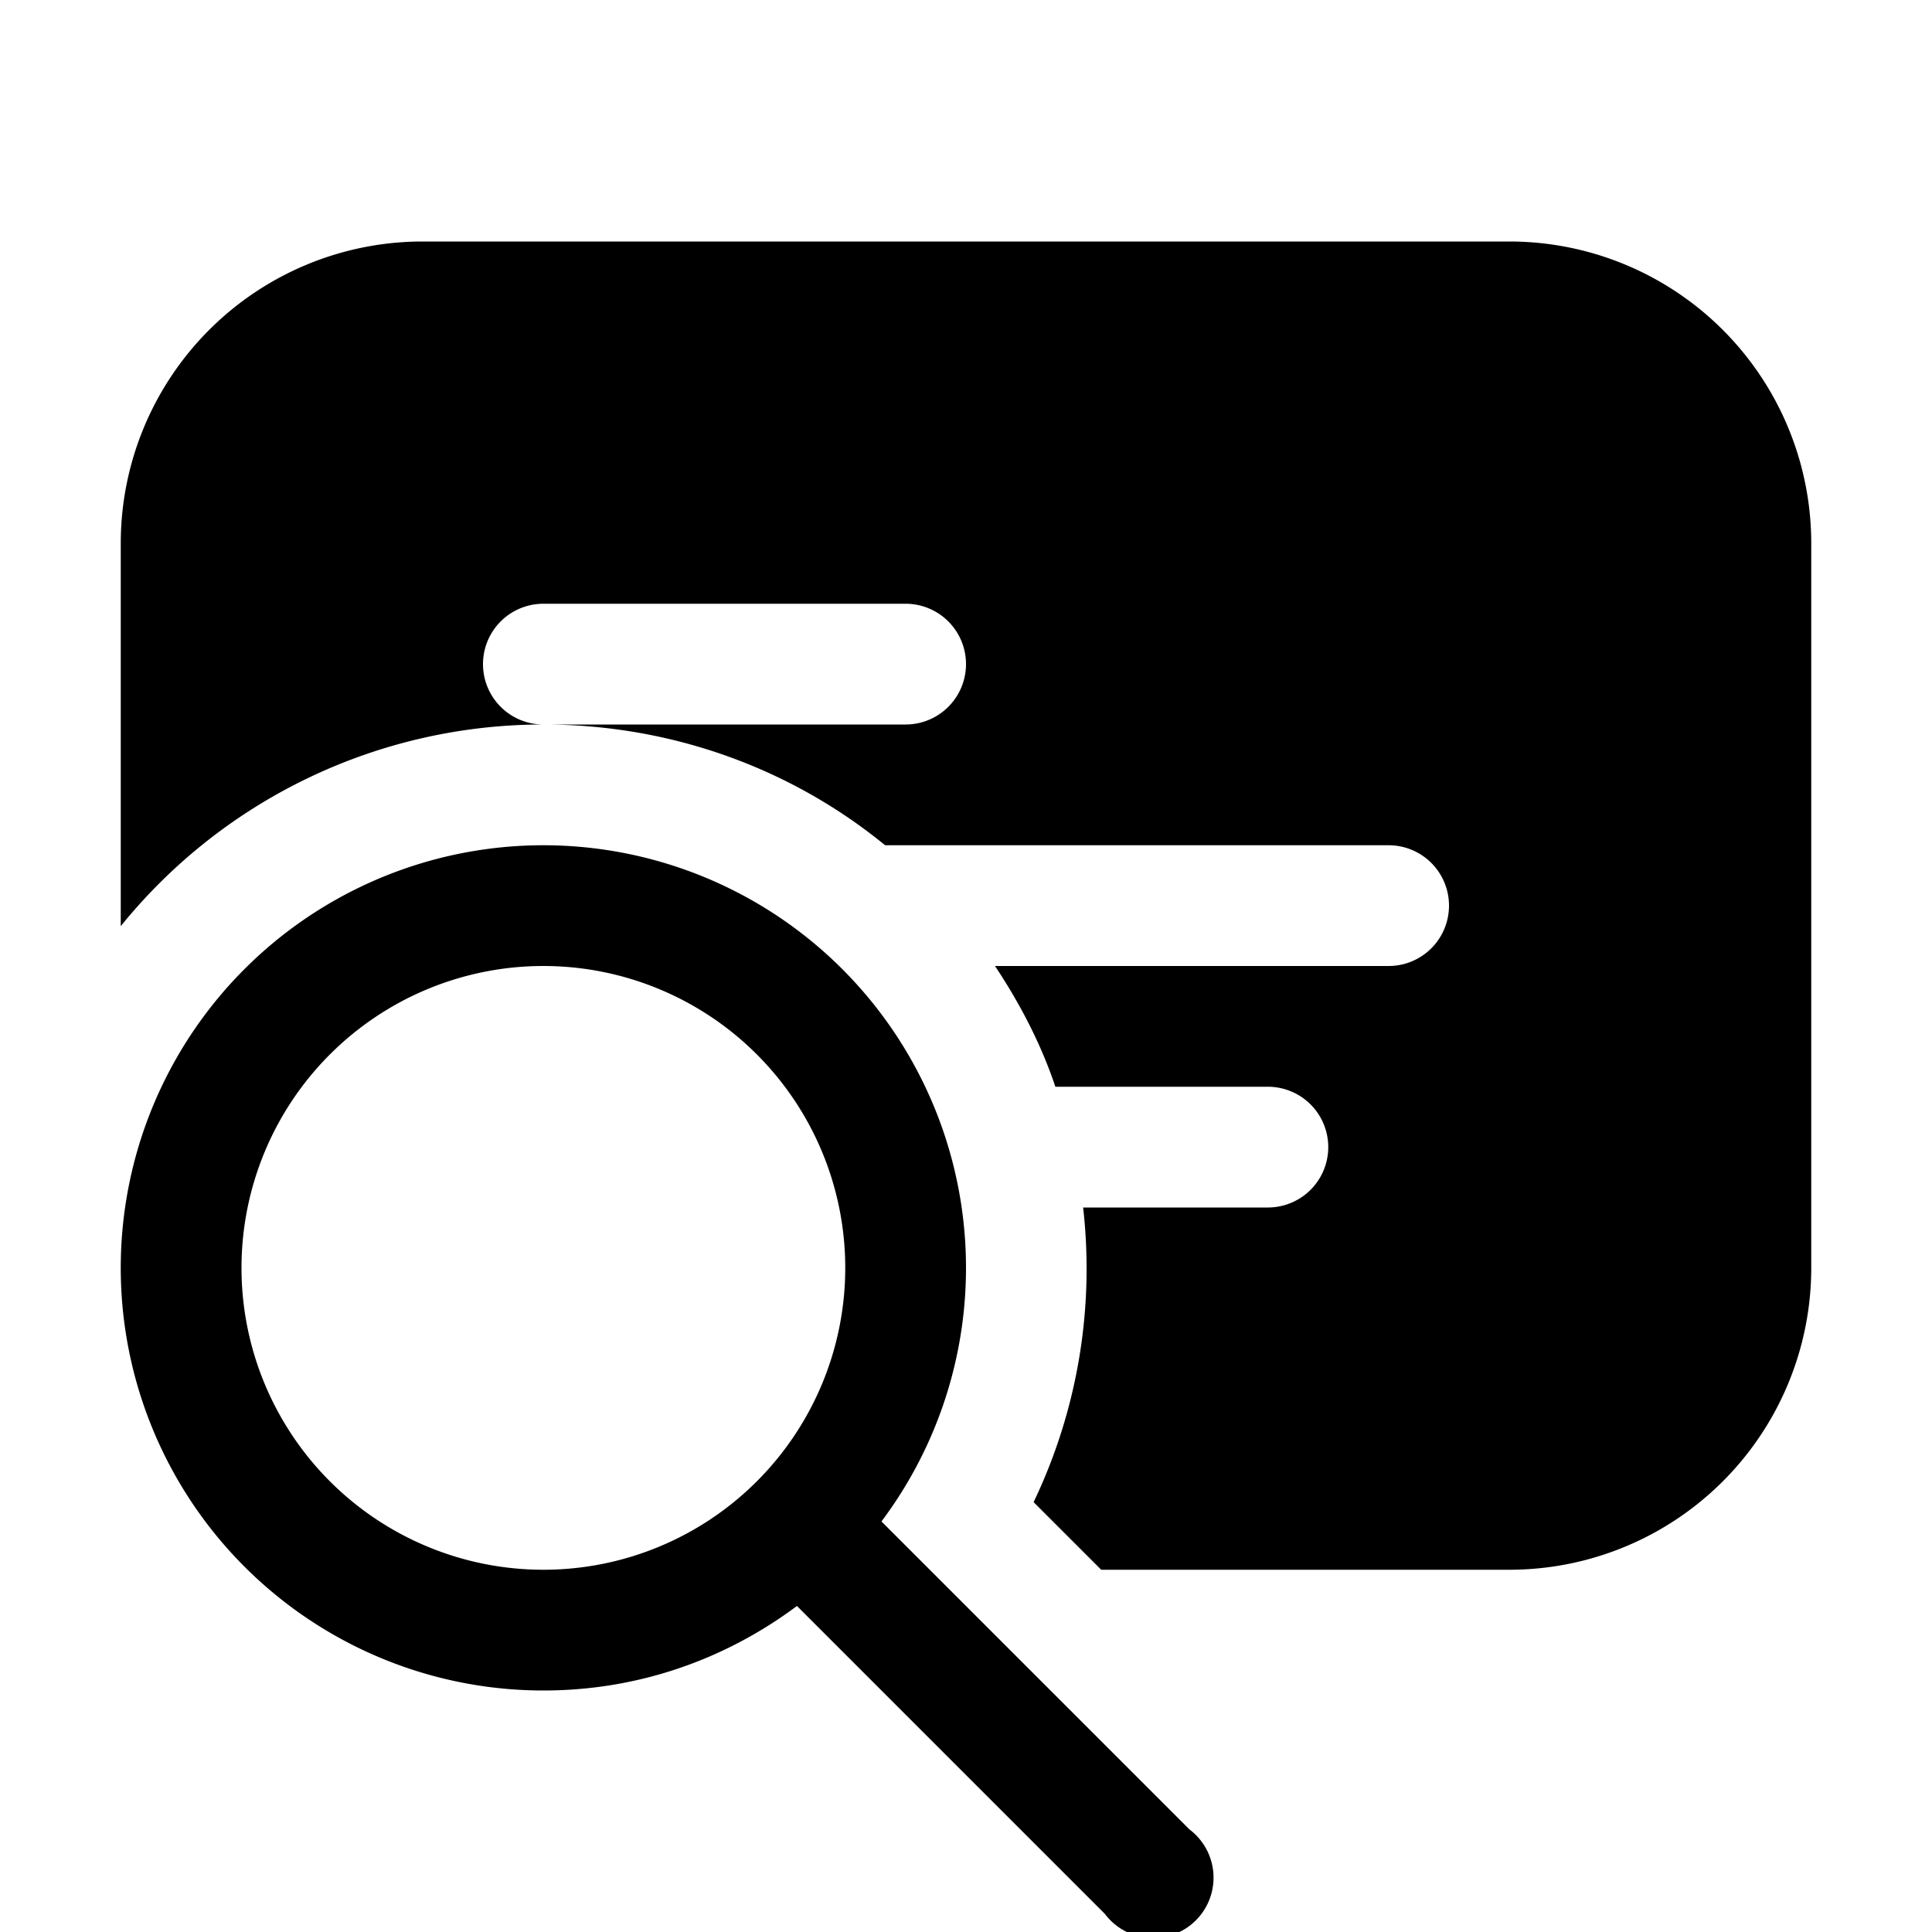 <svg width="16" height="16" viewBox="0 0 16 16" xmlns="http://www.w3.org/2000/svg"><path d="M1 4.5A2.5 2.5 0 0 1 3.5 2h9A2.5 2.5 0 0 1 15 4.5v6a2.5 2.5 0 0 1-2.5 2.5H9.12l-.56-.56A4.48 4.48 0 0 0 8.97 10h1.53a.5.5 0 0 0 0-1H8.74c-.12-.36-.3-.7-.5-1h3.26a.5.5 0 0 0 0-1H7.33c-.77-.63-1.76-1-2.83-1h3a.5.5 0 0 0 0-1h-3a.5.5 0 0 0 0 1A4.5 4.5 0 0 0 1 7.67V4.5ZM4.5 14c.79 0 1.51-.26 2.1-.7l2.55 2.55a.5.5 0 1 0 .7-.7L7.3 12.6A3.5 3.5 0 1 0 4.5 14Zm0-1a2.5 2.5 0 1 1 0-5 2.5 2.5 0 0 1 0 5Z"/></svg>